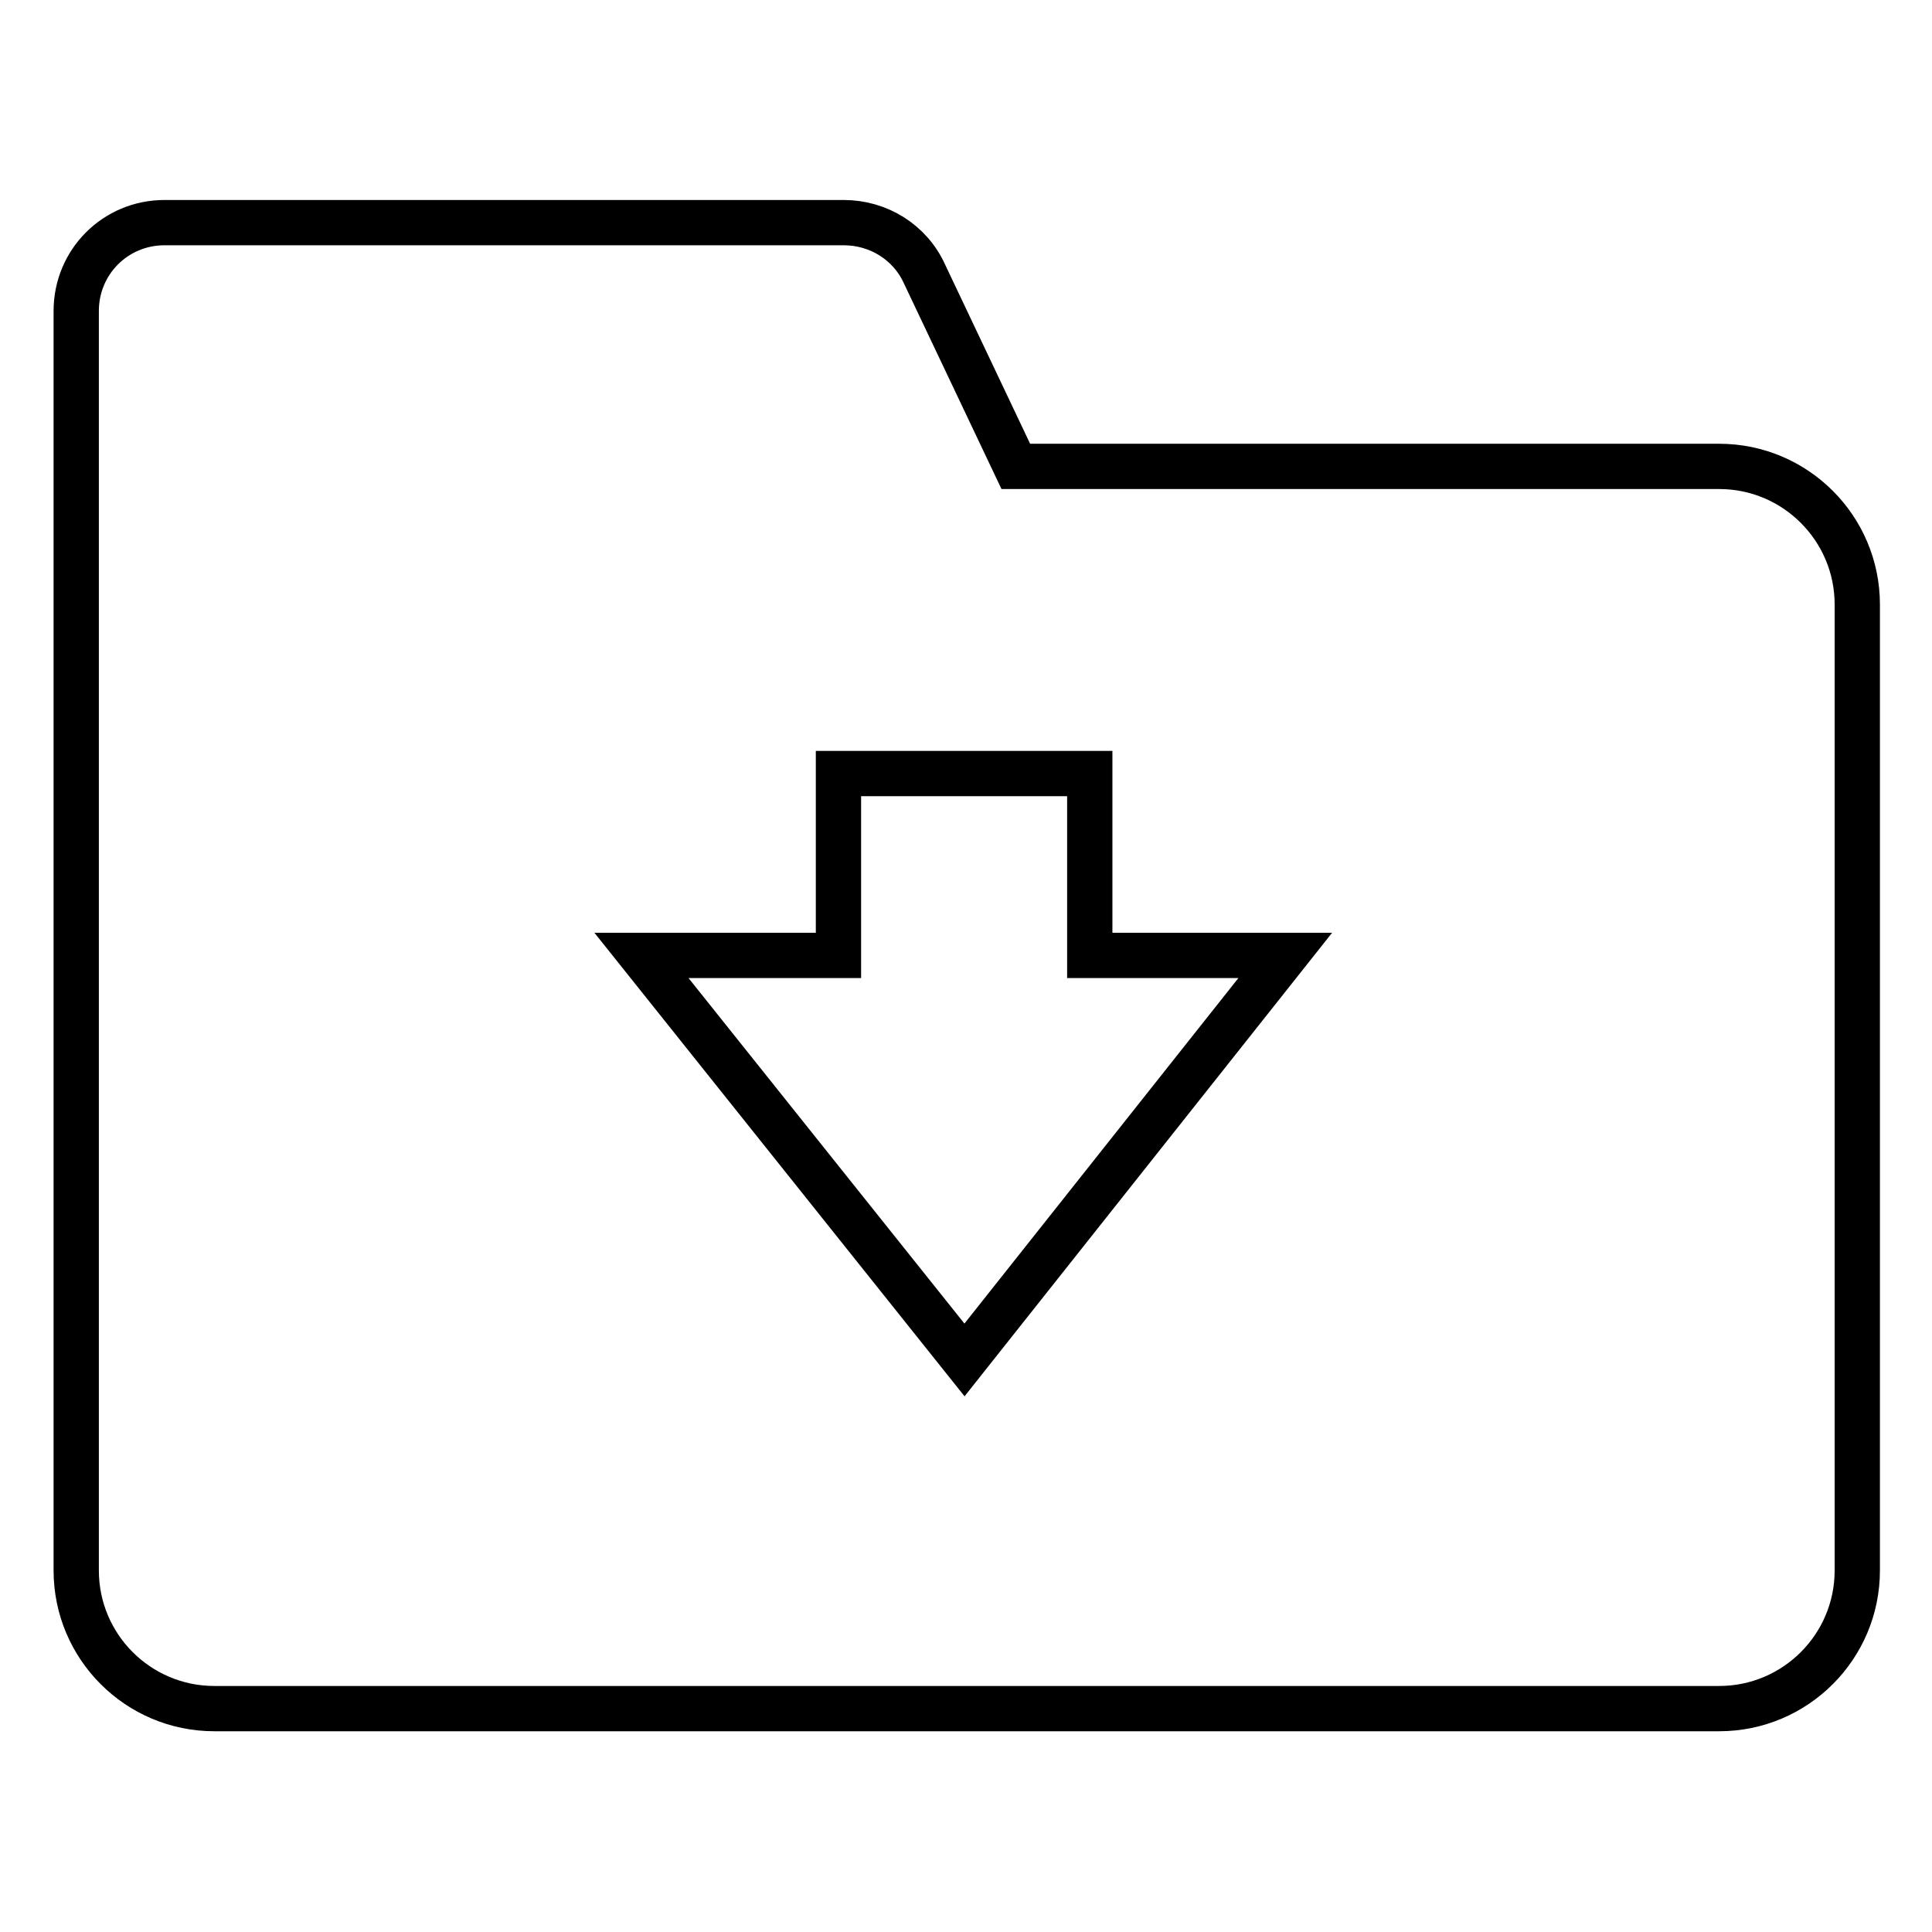 <?xml version="1.0" encoding="utf-8"?>
<!-- Svg Vector Icons : http://www.onlinewebfonts.com/icon -->
<!DOCTYPE svg PUBLIC "-//W3C//DTD SVG 1.1//EN" "http://www.w3.org/Graphics/SVG/1.1/DTD/svg11.dtd">
<svg version="1.1" xmlns="http://www.w3.org/2000/svg" xmlns:xlink="http://www.w3.org/1999/xlink" x="0px" y="0px" viewBox="0 0 256 256" enable-background="new 0 0 256 256" xml:space="preserve">
<g> <path stroke-width="6" fill-opacity="0" stroke="#000000"  d="M227.5,61.8h-92.9l-12.1-25.5c-1.9-4.2-6.1-6.8-10.7-6.8h-90c-6.5,0-11.7,5.2-11.7,11.7l0,0v166.9 c0,10.1,8.2,18.3,18.3,18.3l0,0h199.4c10.1,0,18.3-8.2,18.3-18.3l0,0V80.1c0-10.1-8.2-18.3-18.3-18.3 C227.6,61.8,227.6,61.8,227.5,61.8z M127.8,180.2L85,126.6h26.1v-24.1h33.3v24.1h25.9L127.8,180.2z"/></g>
</svg>
